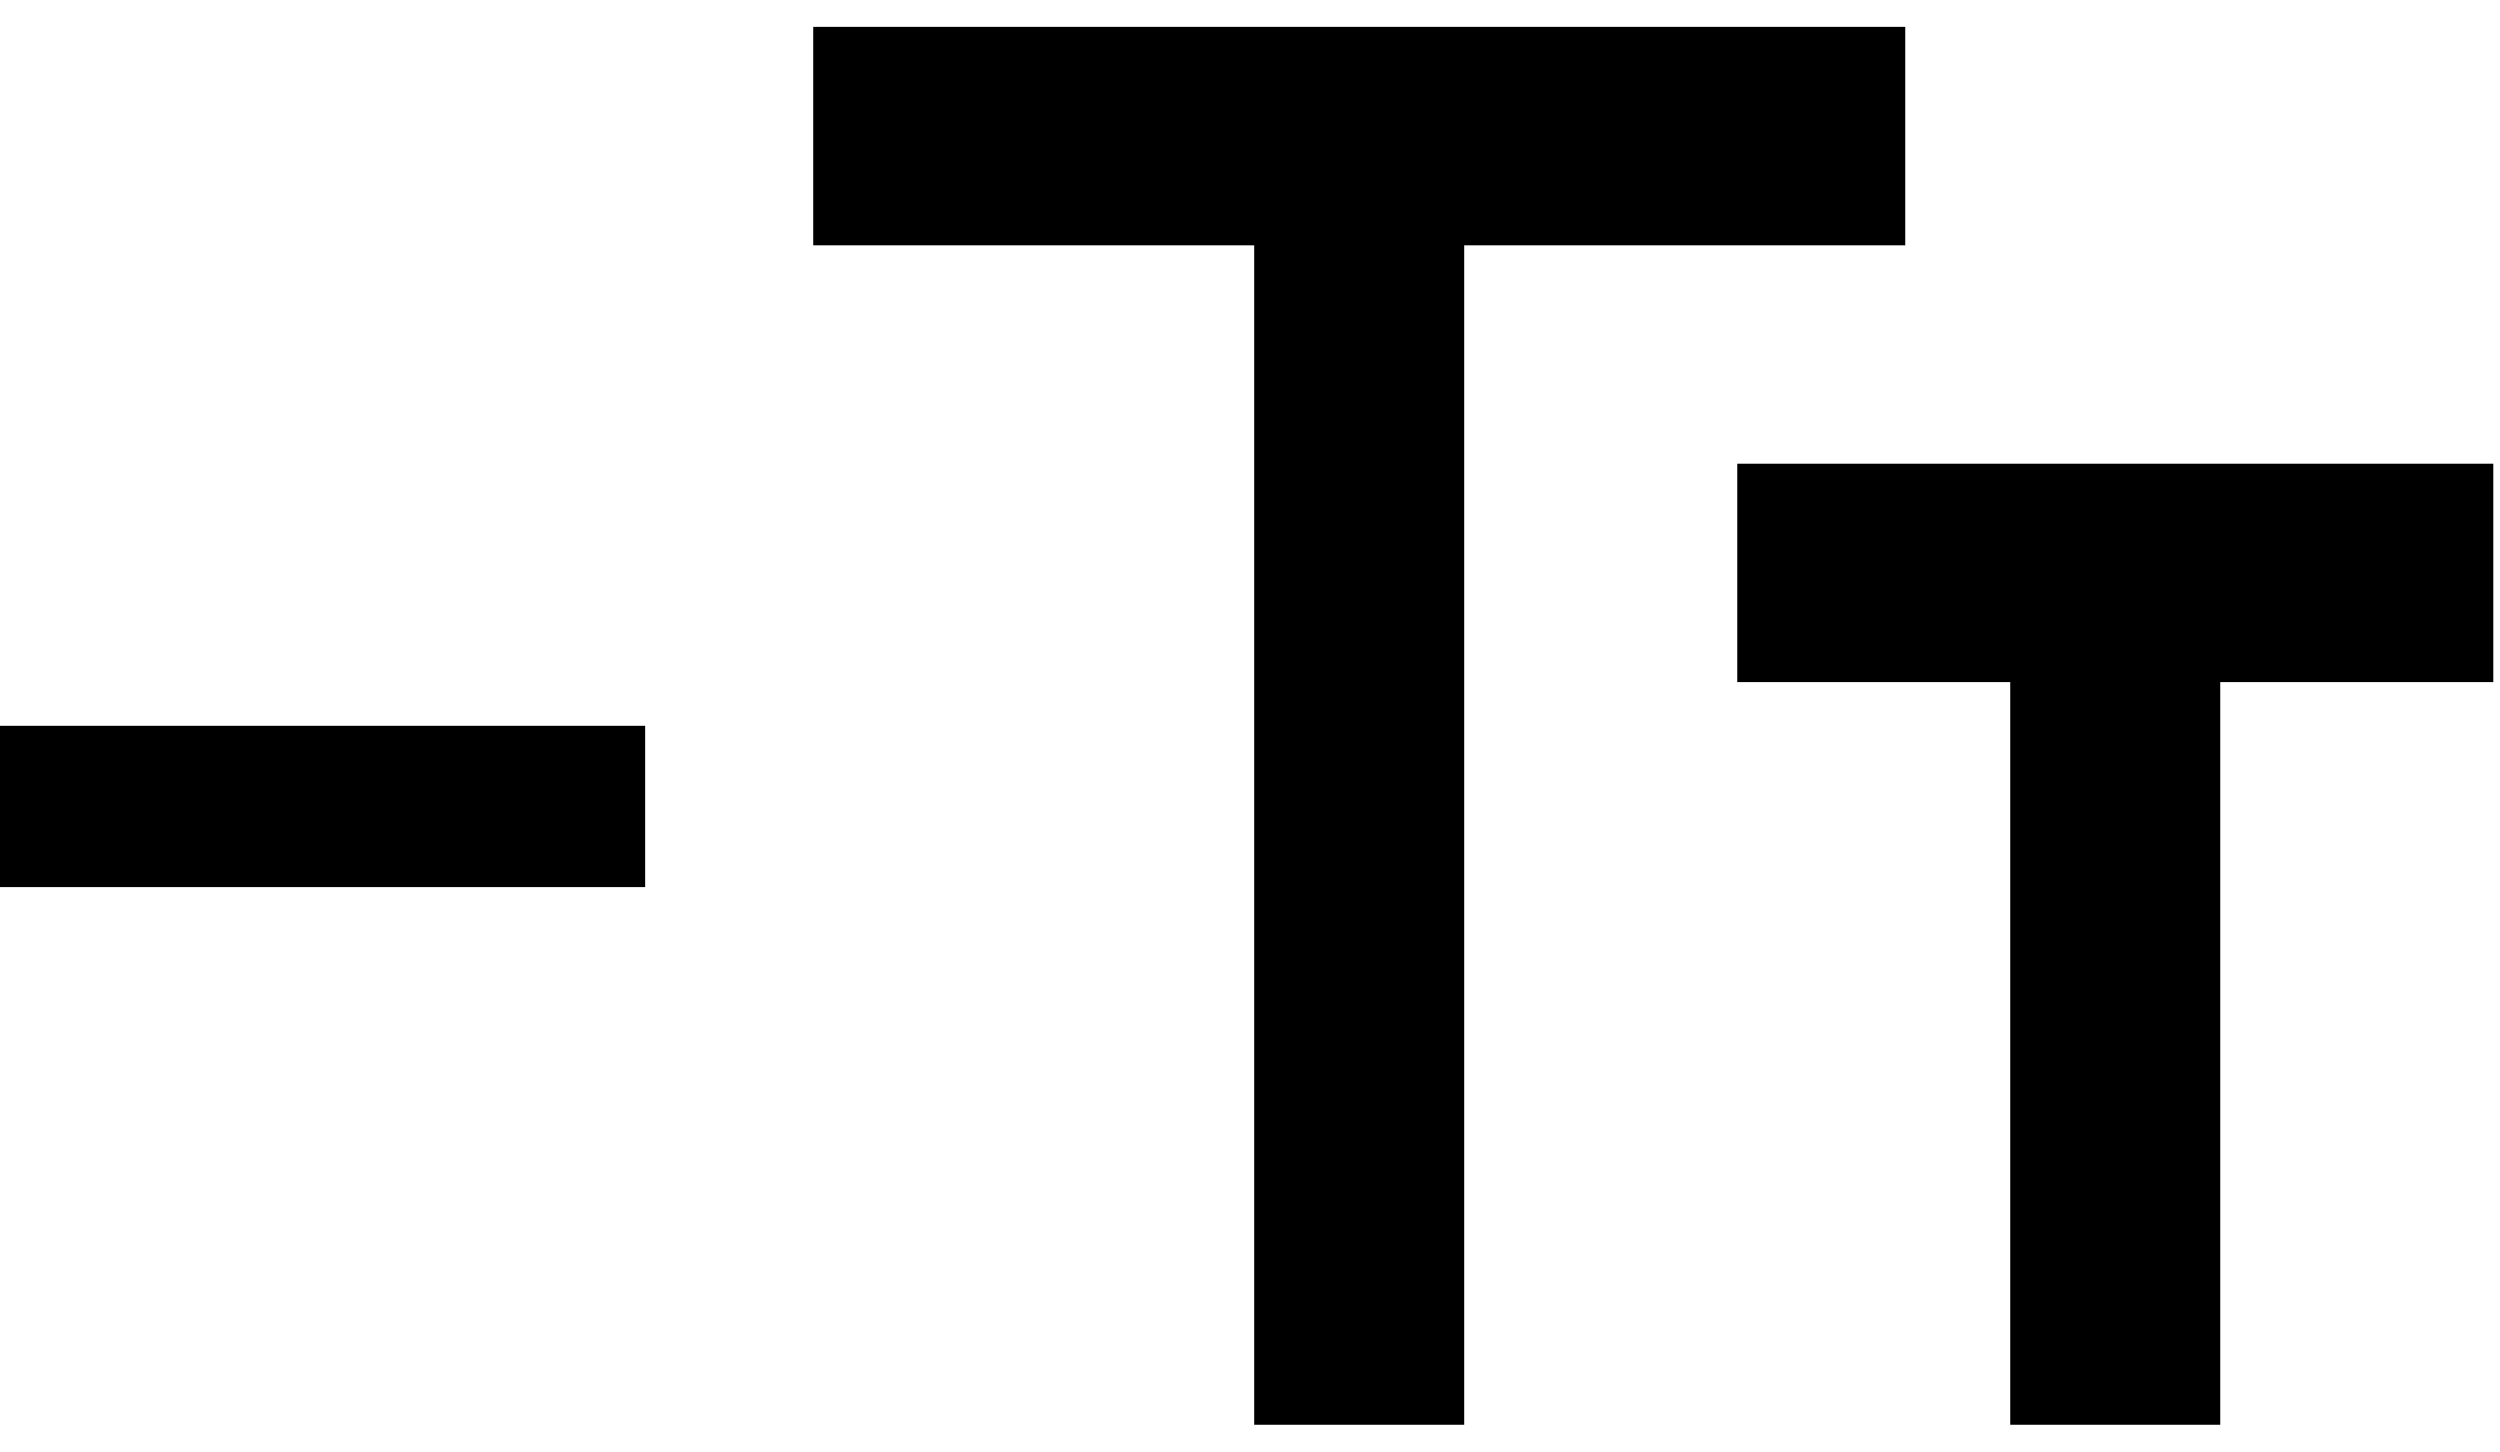 <svg width="31" height="18" viewBox="0 0 31 18" fill="none" xmlns="http://www.w3.org/2000/svg">
<path d="M15.552 17.667V3.042H10.084V0.333H23.625V3.042H18.156V17.667H15.552ZM24.927 17.667V8.458H21.542V5.75H30.917V8.458H27.531V17.667H24.927Z" fill="black"/>
<path d="M0 9H8V11H0V9Z" fill="black"/>
</svg>
